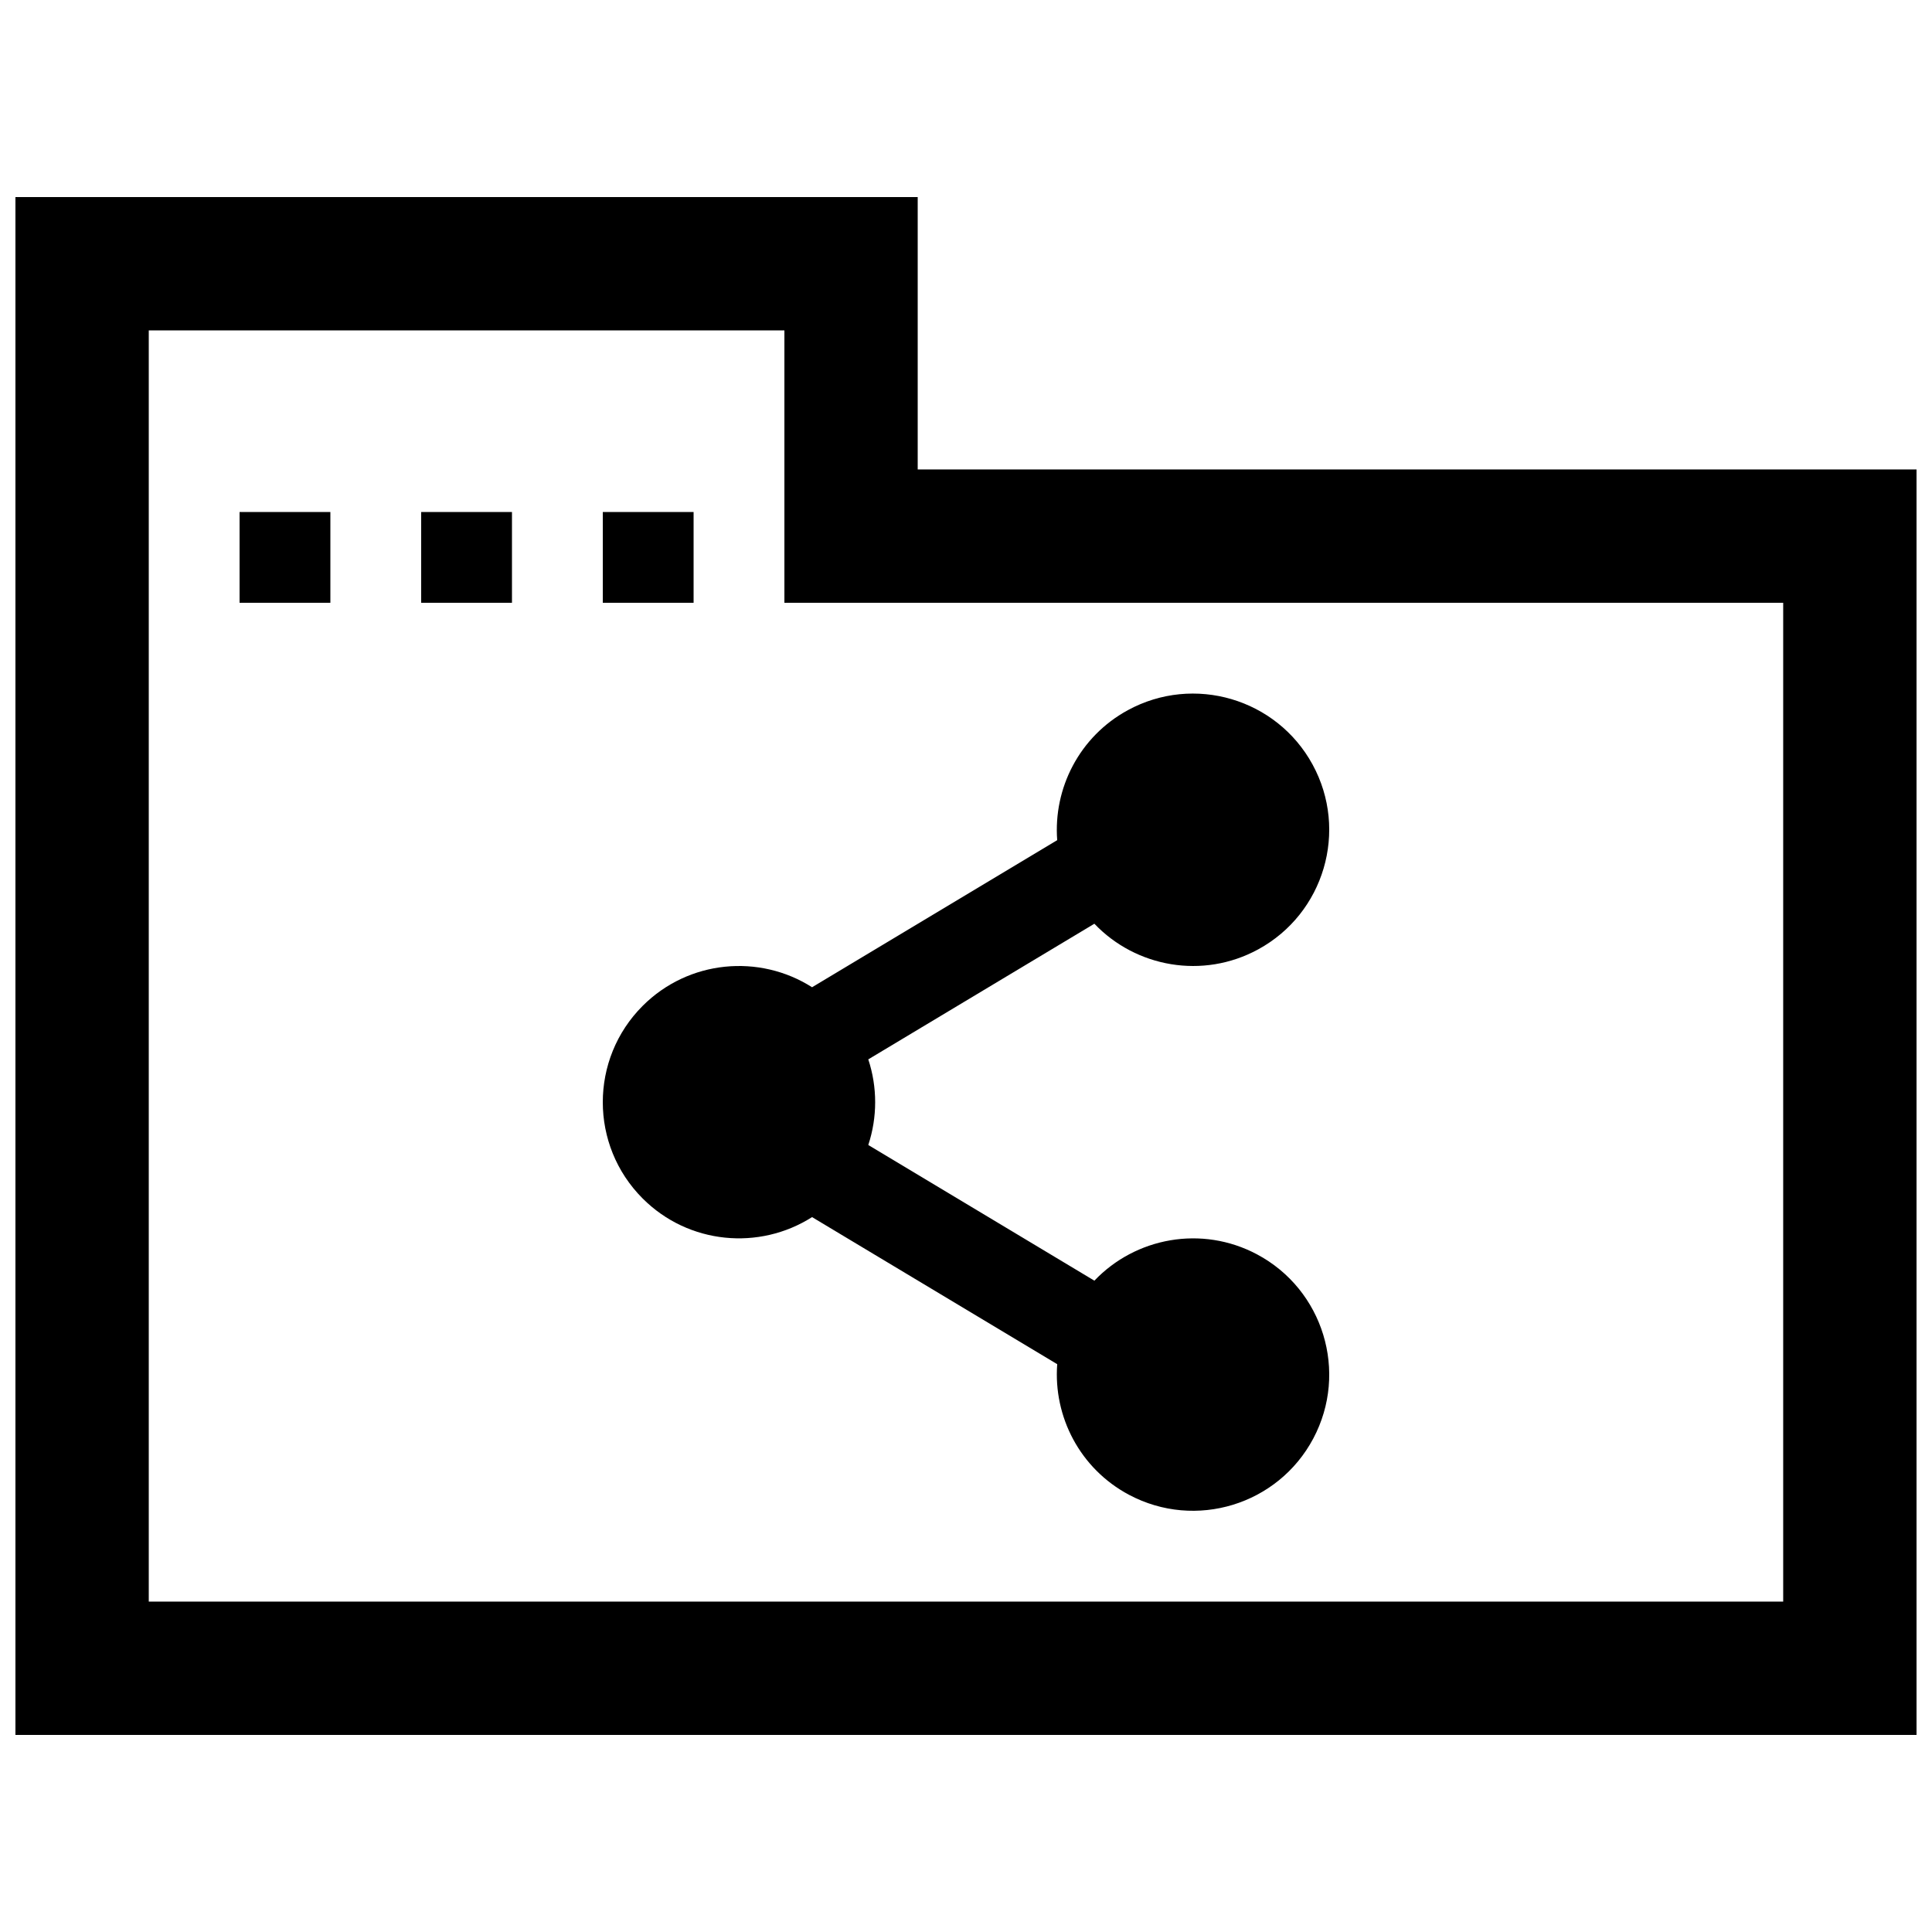 <?xml version="1.0" encoding="UTF-8"?>
<!-- Uploaded to: ICON Repo, www.svgrepo.com, Generator: ICON Repo Mixer Tools -->
<svg width="800px" height="800px" version="1.1" viewBox="144 144 512 512" xmlns="http://www.w3.org/2000/svg">
 <defs>
  <clipPath id="a">
   <path d="m148.09 196h503.81v408h-503.81z"/>
  </clipPath>
 </defs>
 <g clip-path="url(#a)">
  <path d="m387.2 268.41v-72.191h-239.11v407.56h503.81v-335.37zm-11.266 35.332h240.63v264.7h-433.14v-336.89h168.45v72.188h24.066zm-120.32-24.062h24.062v24.062h-24.062zm-48.125 0h24.062v24.062h-24.062zm120.32 24.062h-24.062v-24.062h24.062zm31.395 101.89 64.965-38.98c-1.039-13.73 5.848-27.441 18.723-34.449 17.496-9.531 39.43-3.066 48.965 14.43 9.531 17.504 3.066 39.434-14.434 48.965-14.652 7.984-32.414 4.742-43.402-6.801l-59.918 35.945c2.43 7.359 2.43 15.336 0 22.691l59.922 35.957c10.887-11.441 28.445-14.758 43.074-6.988 17.594 9.352 24.285 31.215 14.938 48.812-9.352 17.594-31.211 24.285-48.809 14.938-13.062-6.938-20.105-20.766-19.055-34.633l-64.969-38.973c-13.961 8.891-32.703 7.25-44.891-4.934-14.09-14.09-14.09-36.953 0-51.047 12.191-12.184 30.934-13.828 44.891-4.934z"/>
 </g>
</svg>